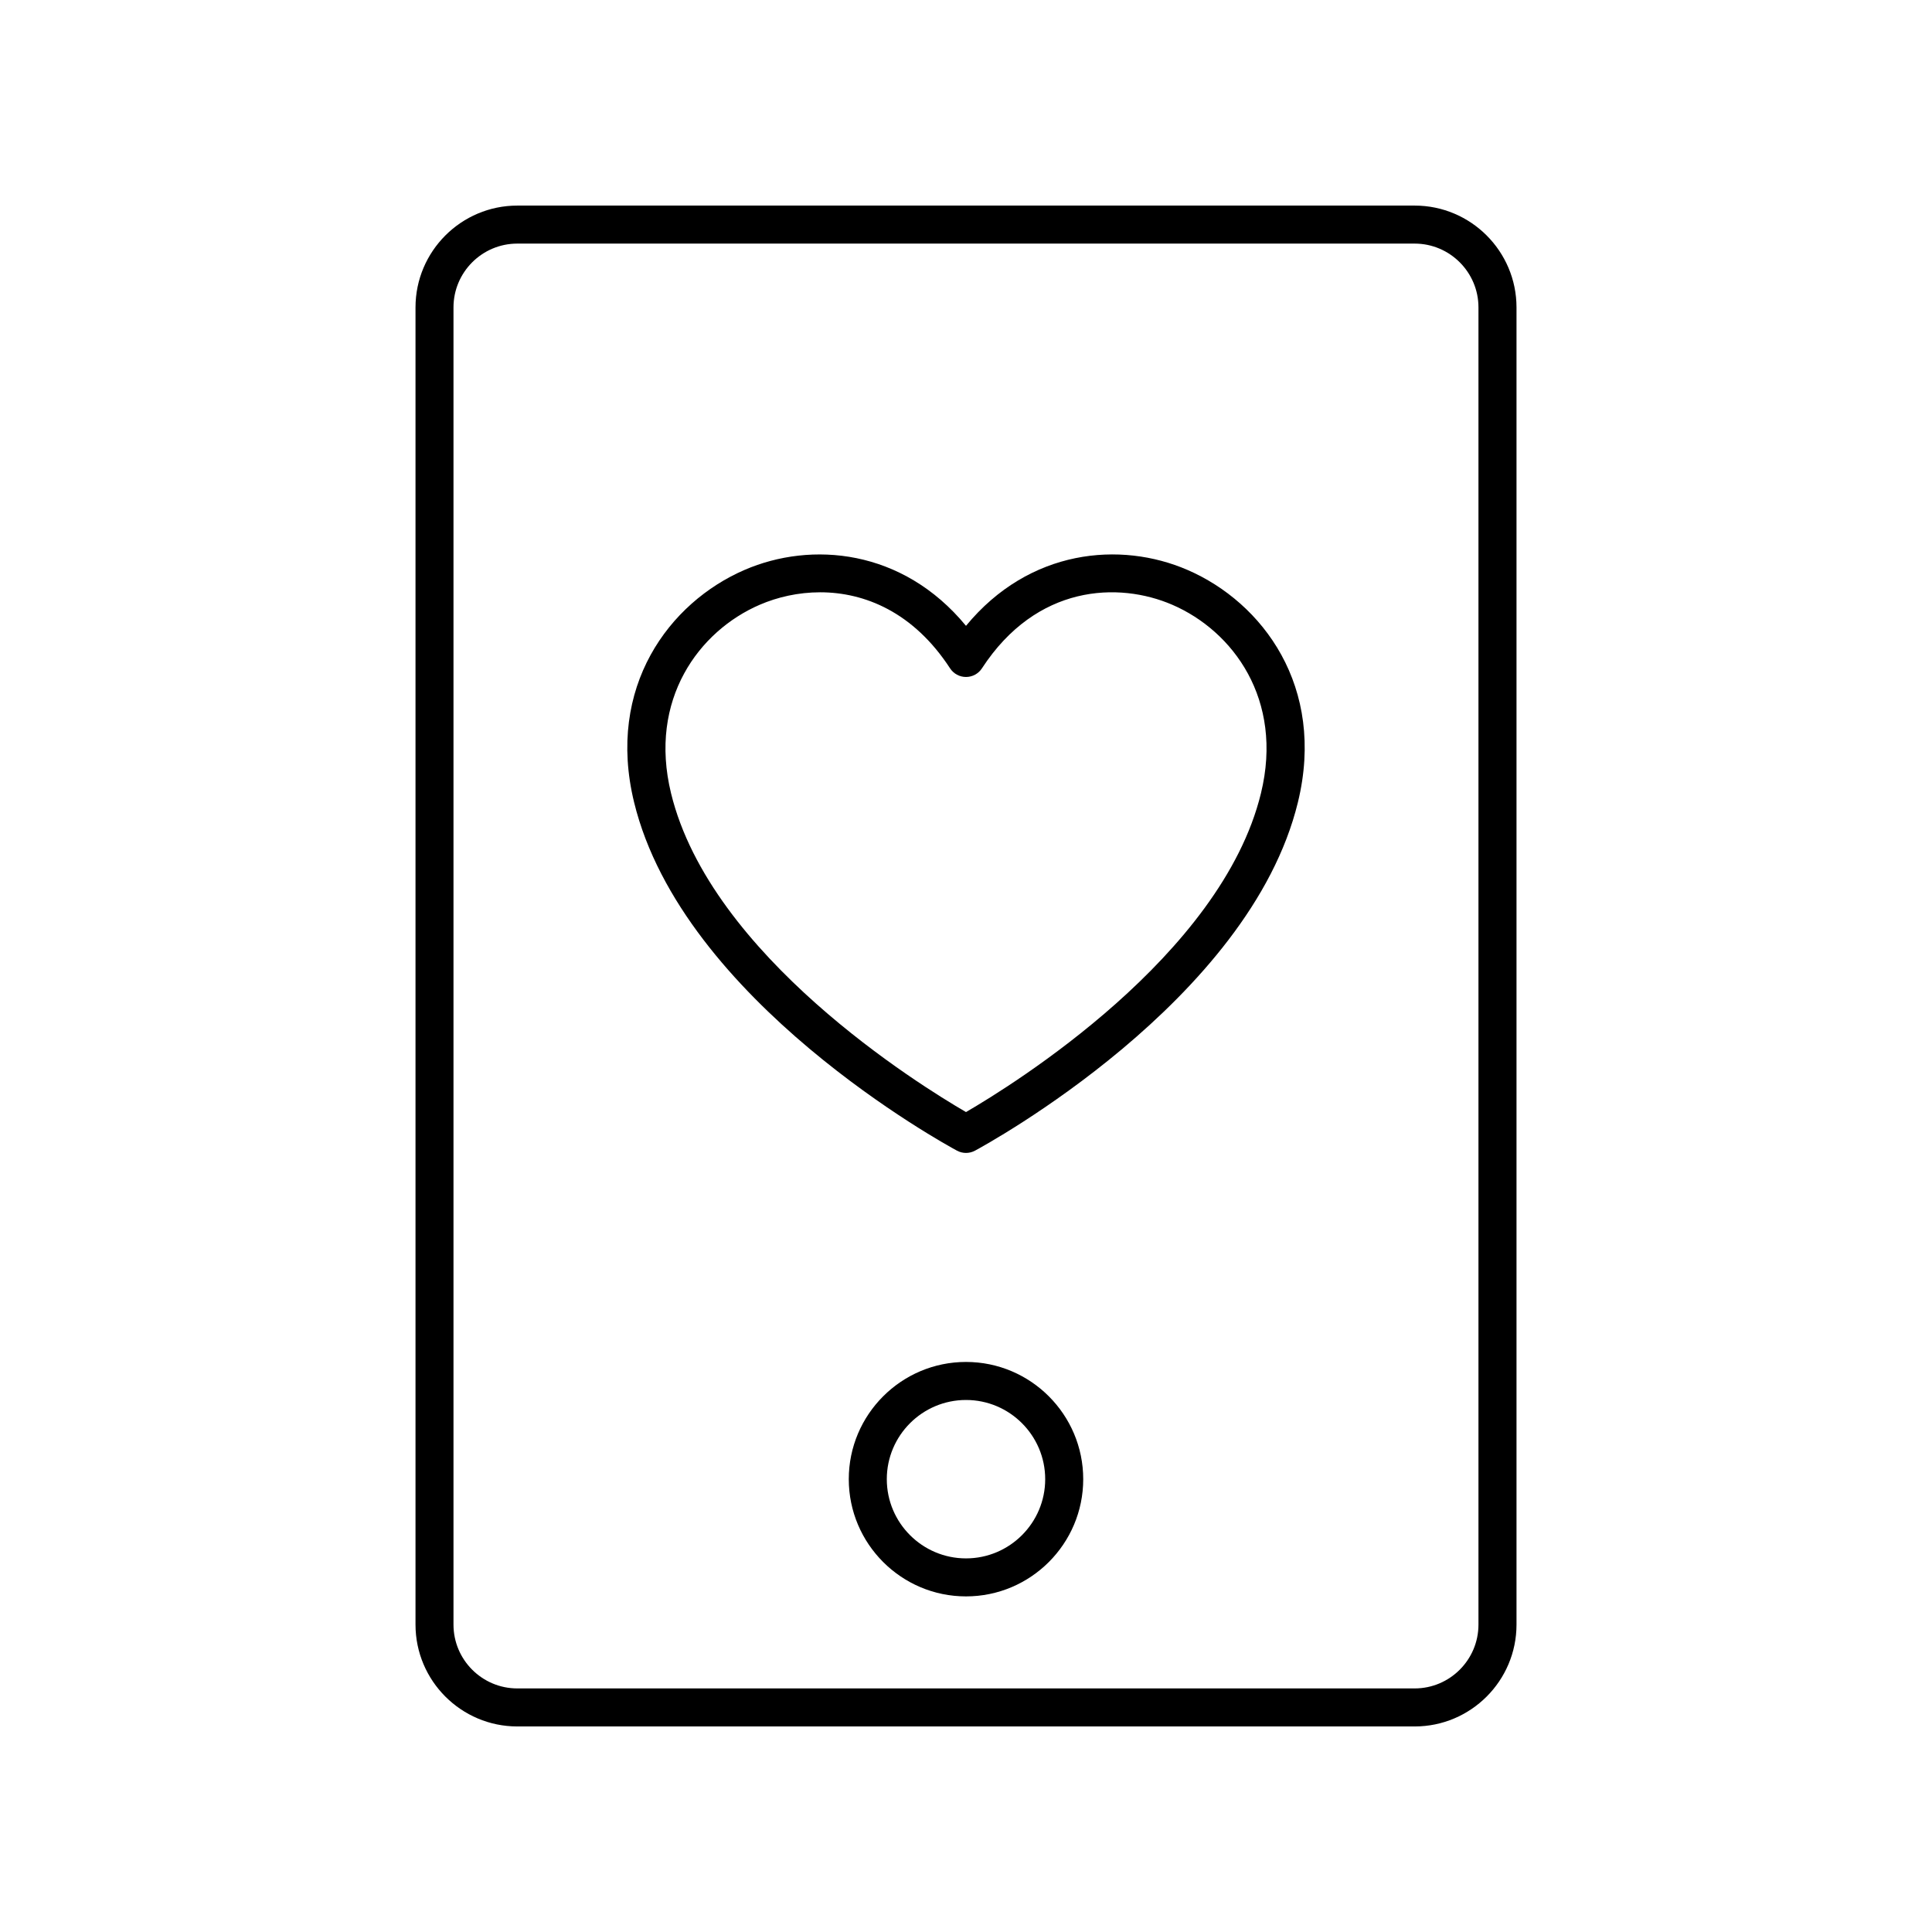 <?xml version="1.0" encoding="UTF-8"?>
<!-- Uploaded to: SVG Find, www.svgrepo.com, Generator: SVG Find Mixer Tools -->
<svg fill="#000000" width="800px" height="800px" version="1.1" viewBox="144 144 512 512" xmlns="http://www.w3.org/2000/svg">
 <g>
  <path d="m458.68 295.03c-17.68-7.652-41.863-5.598-58.68 14.824-16.82-20.422-41-22.465-58.68-14.824-19.938 8.617-36.723 31-29.281 61.574 12.82 52.66 82.605 90.738 85.574 92.332 0.746 0.402 1.562 0.602 2.387 0.602 0.82 0 1.641-0.199 2.387-0.602 2.965-1.598 72.766-39.676 85.574-92.332 7.438-30.574-9.344-52.957-29.281-61.574zm19.488 59.191c-10.488 43.109-65.93 77.383-78.168 84.488-12.242-7.109-67.676-41.379-78.168-84.488-6.059-24.871 7.43-43.004 23.484-49.945 4.699-2.031 10.223-3.312 16.035-3.312 11.766 0 24.719 5.25 34.426 20.152 0.93 1.43 2.516 2.289 4.223 2.289 1.703 0 3.293-0.859 4.223-2.289 14.496-22.258 36.242-22.988 50.461-16.84 16.051 6.941 29.539 25.074 23.484 49.945z"/>
  <path d="m545.89 574.54v-349.07c0-14.883-12.109-26.988-26.988-26.988h-237.8c-14.879 0-26.988 12.109-26.988 26.988v349.07c0 14.879 12.105 26.988 26.988 26.988h237.8c14.879 0 26.988-12.109 26.988-26.988zm-281.71 0v-349.07c0-9.328 7.586-16.914 16.914-16.914h237.8c9.324 0 16.914 7.586 16.914 16.914v349.07c-0.004 9.324-7.59 16.91-16.914 16.91h-237.8c-9.328 0-16.914-7.586-16.914-16.91z"/>
  <path d="m400 504.93c-17.129 0-31.066 13.938-31.066 31.066 0 17.129 13.938 31.066 31.066 31.066s31.066-13.938 31.066-31.066c-0.004-17.129-13.938-31.066-31.066-31.066zm0 52.059c-11.574 0-20.988-9.414-20.988-20.988-0.004-11.574 9.414-20.992 20.988-20.992s20.988 9.418 20.988 20.992c0 11.574-9.414 20.988-20.988 20.988z"/>
 </g>
</svg>